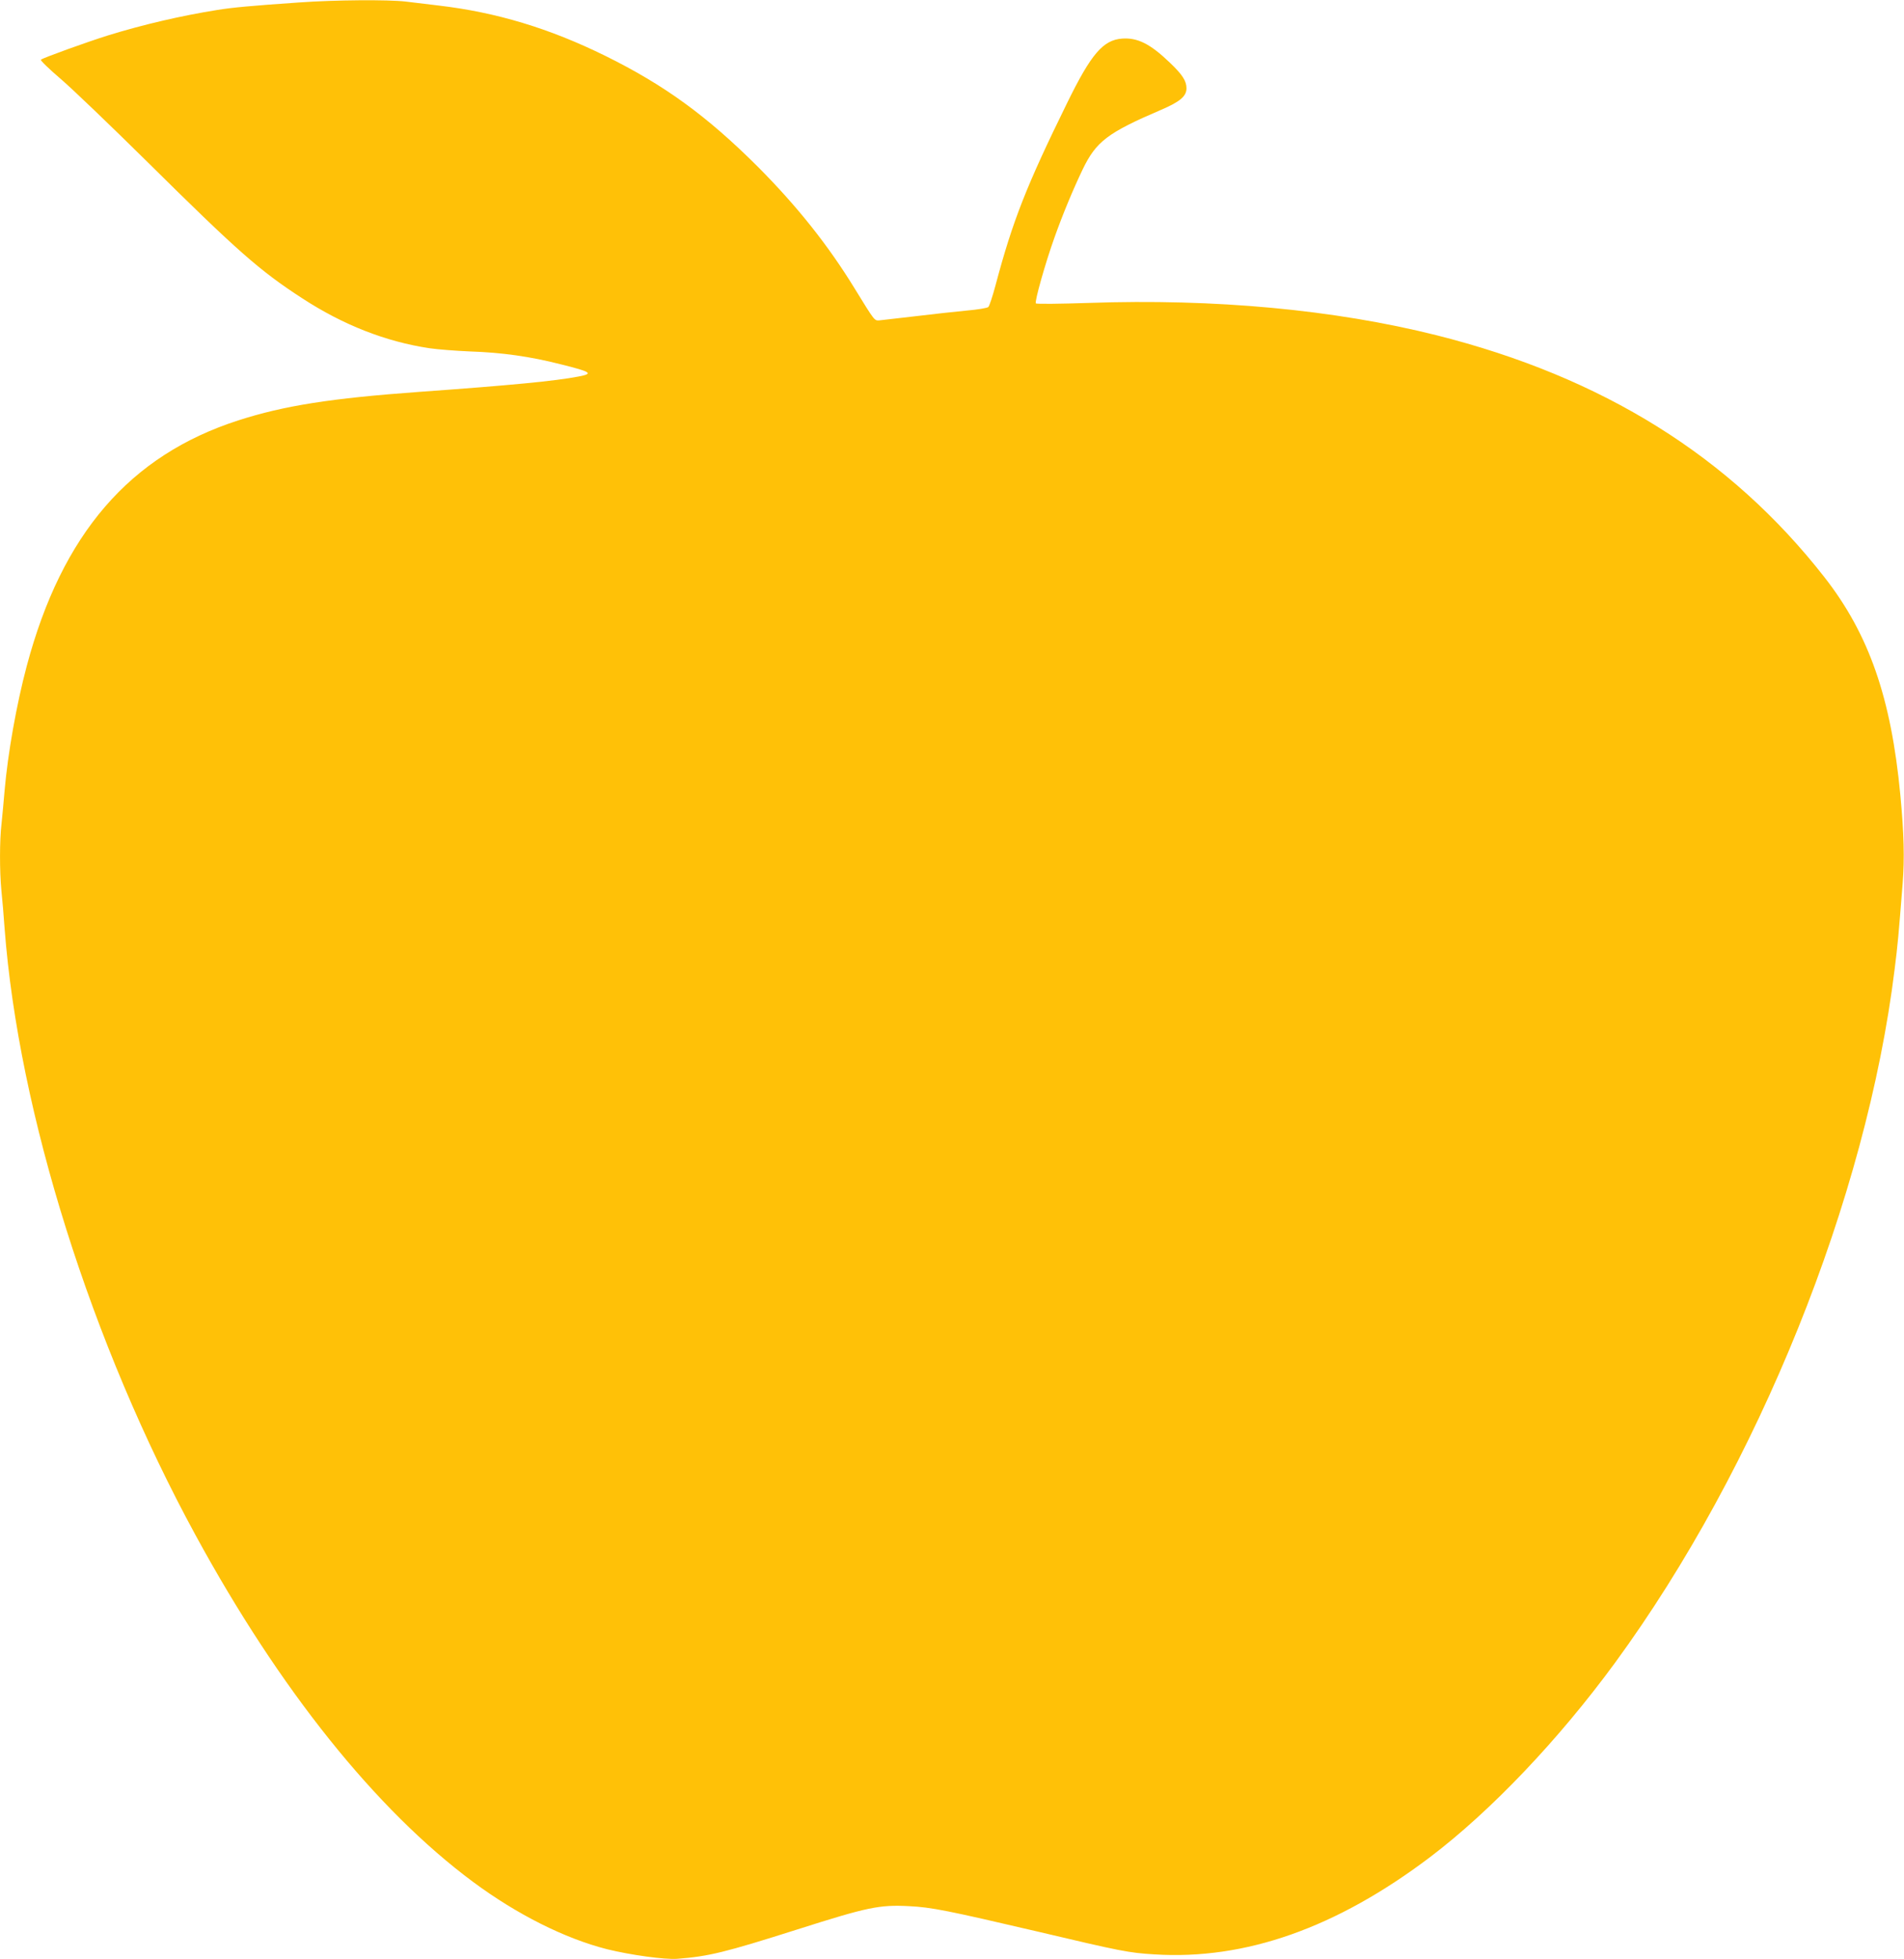 <?xml version="1.0" standalone="no"?>
<!DOCTYPE svg PUBLIC "-//W3C//DTD SVG 20010904//EN"
 "http://www.w3.org/TR/2001/REC-SVG-20010904/DTD/svg10.dtd">
<svg version="1.0" xmlns="http://www.w3.org/2000/svg"
 width="1244pt" height="1280pt" viewBox="0 0 1244 1280"
 preserveAspectRatio="xMidYMid meet">
<g transform="translate(0,1280) scale(0.1,-0.1)"
fill="#ffc107" stroke="none">
<path d="M1955 12784 c-318 -22 -436 -33 -535 -49 -238 -38 -482 -95 -710
-165 -141 -44 -429 -148 -443 -160 -5 -4 54 -61 130 -126 76 -65 329 -308 563
-539 593 -587 736 -713 1015 -894 267 -174 545 -283 831 -326 54 -8 173 -17
264 -21 211 -7 394 -33 594 -84 201 -50 216 -61 115 -80 -151 -29 -438 -57
-1039 -100 -579 -42 -883 -90 -1182 -186 -711 -229 -1153 -742 -1383 -1604
-68 -255 -124 -573 -145 -815 -6 -71 -15 -169 -20 -216 -13 -108 -13 -310 -1
-436 6 -54 15 -165 21 -248 91 -1203 567 -2715 1248 -3965 549 -1008 1178
-1793 1812 -2264 287 -213 600 -370 875 -440 153 -38 378 -69 460 -63 206 16
309 41 785 192 459 146 535 162 729 152 146 -7 254 -29 836 -165 554 -131 601
-140 767 -150 594 -38 1190 173 1801 635 398 302 838 764 1209 1270 936 1280
1643 3034 1827 4533 20 158 25 214 52 557 13 164 9 323 -15 580 -60 633 -204
1048 -495 1421 -616 789 -1450 1309 -2536 1582 -666 167 -1449 240 -2272 211
-186 -6 -340 -8 -345 -3 -10 10 62 264 121 429 55 155 122 315 185 447 88 182
163 239 511 388 124 53 167 89 167 141 0 48 -26 89 -109 168 -128 123 -211
164 -311 157 -125 -9 -203 -100 -361 -423 -265 -540 -354 -765 -467 -1190 -19
-71 -40 -135 -47 -141 -7 -6 -70 -17 -142 -23 -71 -7 -222 -23 -335 -37 -113
-13 -218 -25 -235 -27 -32 -2 -30 -5 -159 205 -175 286 -379 542 -635 799
-332 331 -609 533 -996 724 -365 180 -713 285 -1090 329 -71 9 -169 20 -216
26 -114 13 -458 11 -694 -6z"/>
</g>
</svg>
